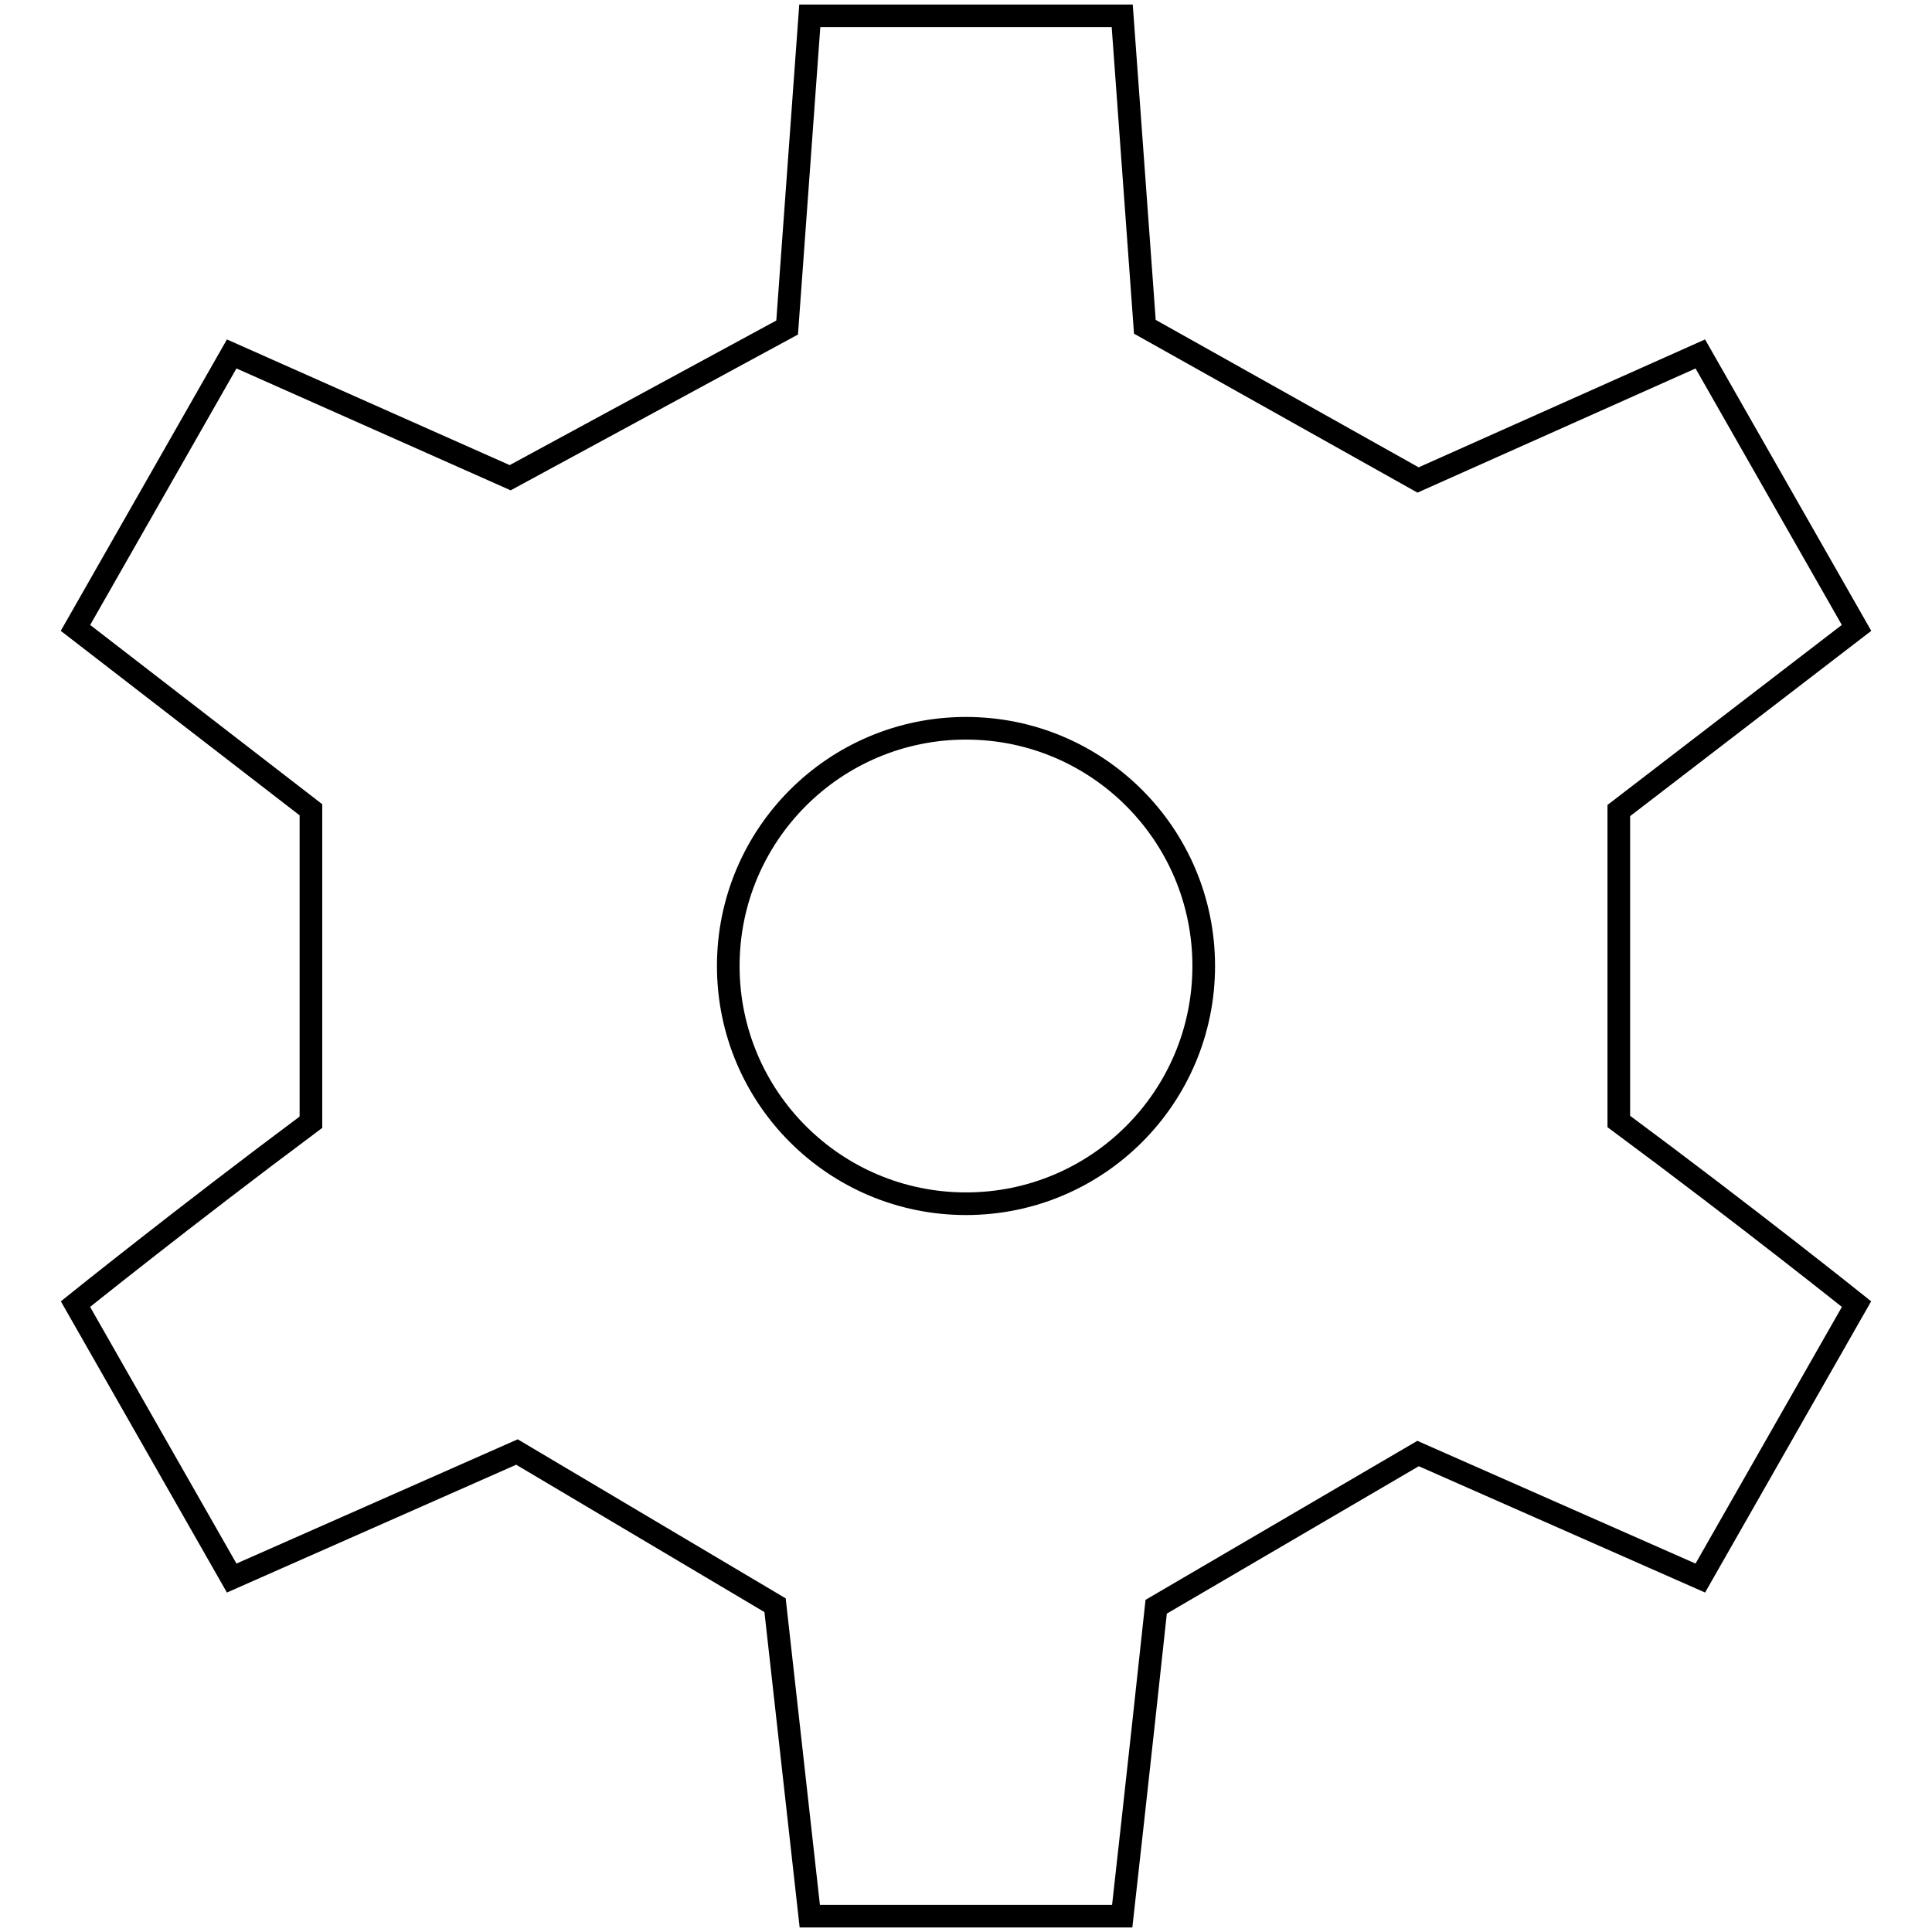 <?xml version="1.0" encoding="utf-8"?>
<!-- Svg Vector Icons : http://www.onlinewebfonts.com/icon -->
<!DOCTYPE svg PUBLIC "-//W3C//DTD SVG 1.1//EN" "http://www.w3.org/Graphics/SVG/1.1/DTD/svg11.dtd">
<svg version="1.1" xmlns="http://www.w3.org/2000/svg" xmlns:xlink="http://www.w3.org/1999/xlink" x="0px" y="0px" viewBox="0 0 256 256" enable-background="new 0 0 256 256" xml:space="preserve">
<g><g><path stroke-width="3" fill-opacity="0" stroke="#000000"  d="M214.5,148.6c17,12.6,31.5,24.2,31.5,24.2l-20.7,36.3l-37.4-16.5l-34.7,20.3c-2.3,21.4-4.5,41-4.5,41h-41.4l-4.6-41.2l-34.2-20.3l-37.8,16.7L10,172.8c0,0,14.3-11.5,31.2-24.1v-41.4L10,83.2l20.7-36.3l36.9,16.4l36.7-19.9l3-41.3h41.4l3,41.2l36.2,20.3l37.4-16.7L246,83.2l-31.5,24.2V148.6L214.5,148.6z M128,96.5c-17.4,0-31.5,14.1-31.5,31.5c0,17.4,14.1,31.5,31.5,31.5s31.5-14.1,31.5-31.5C159.5,110.6,145.4,96.5,128,96.5z"/></g></g>
</svg>